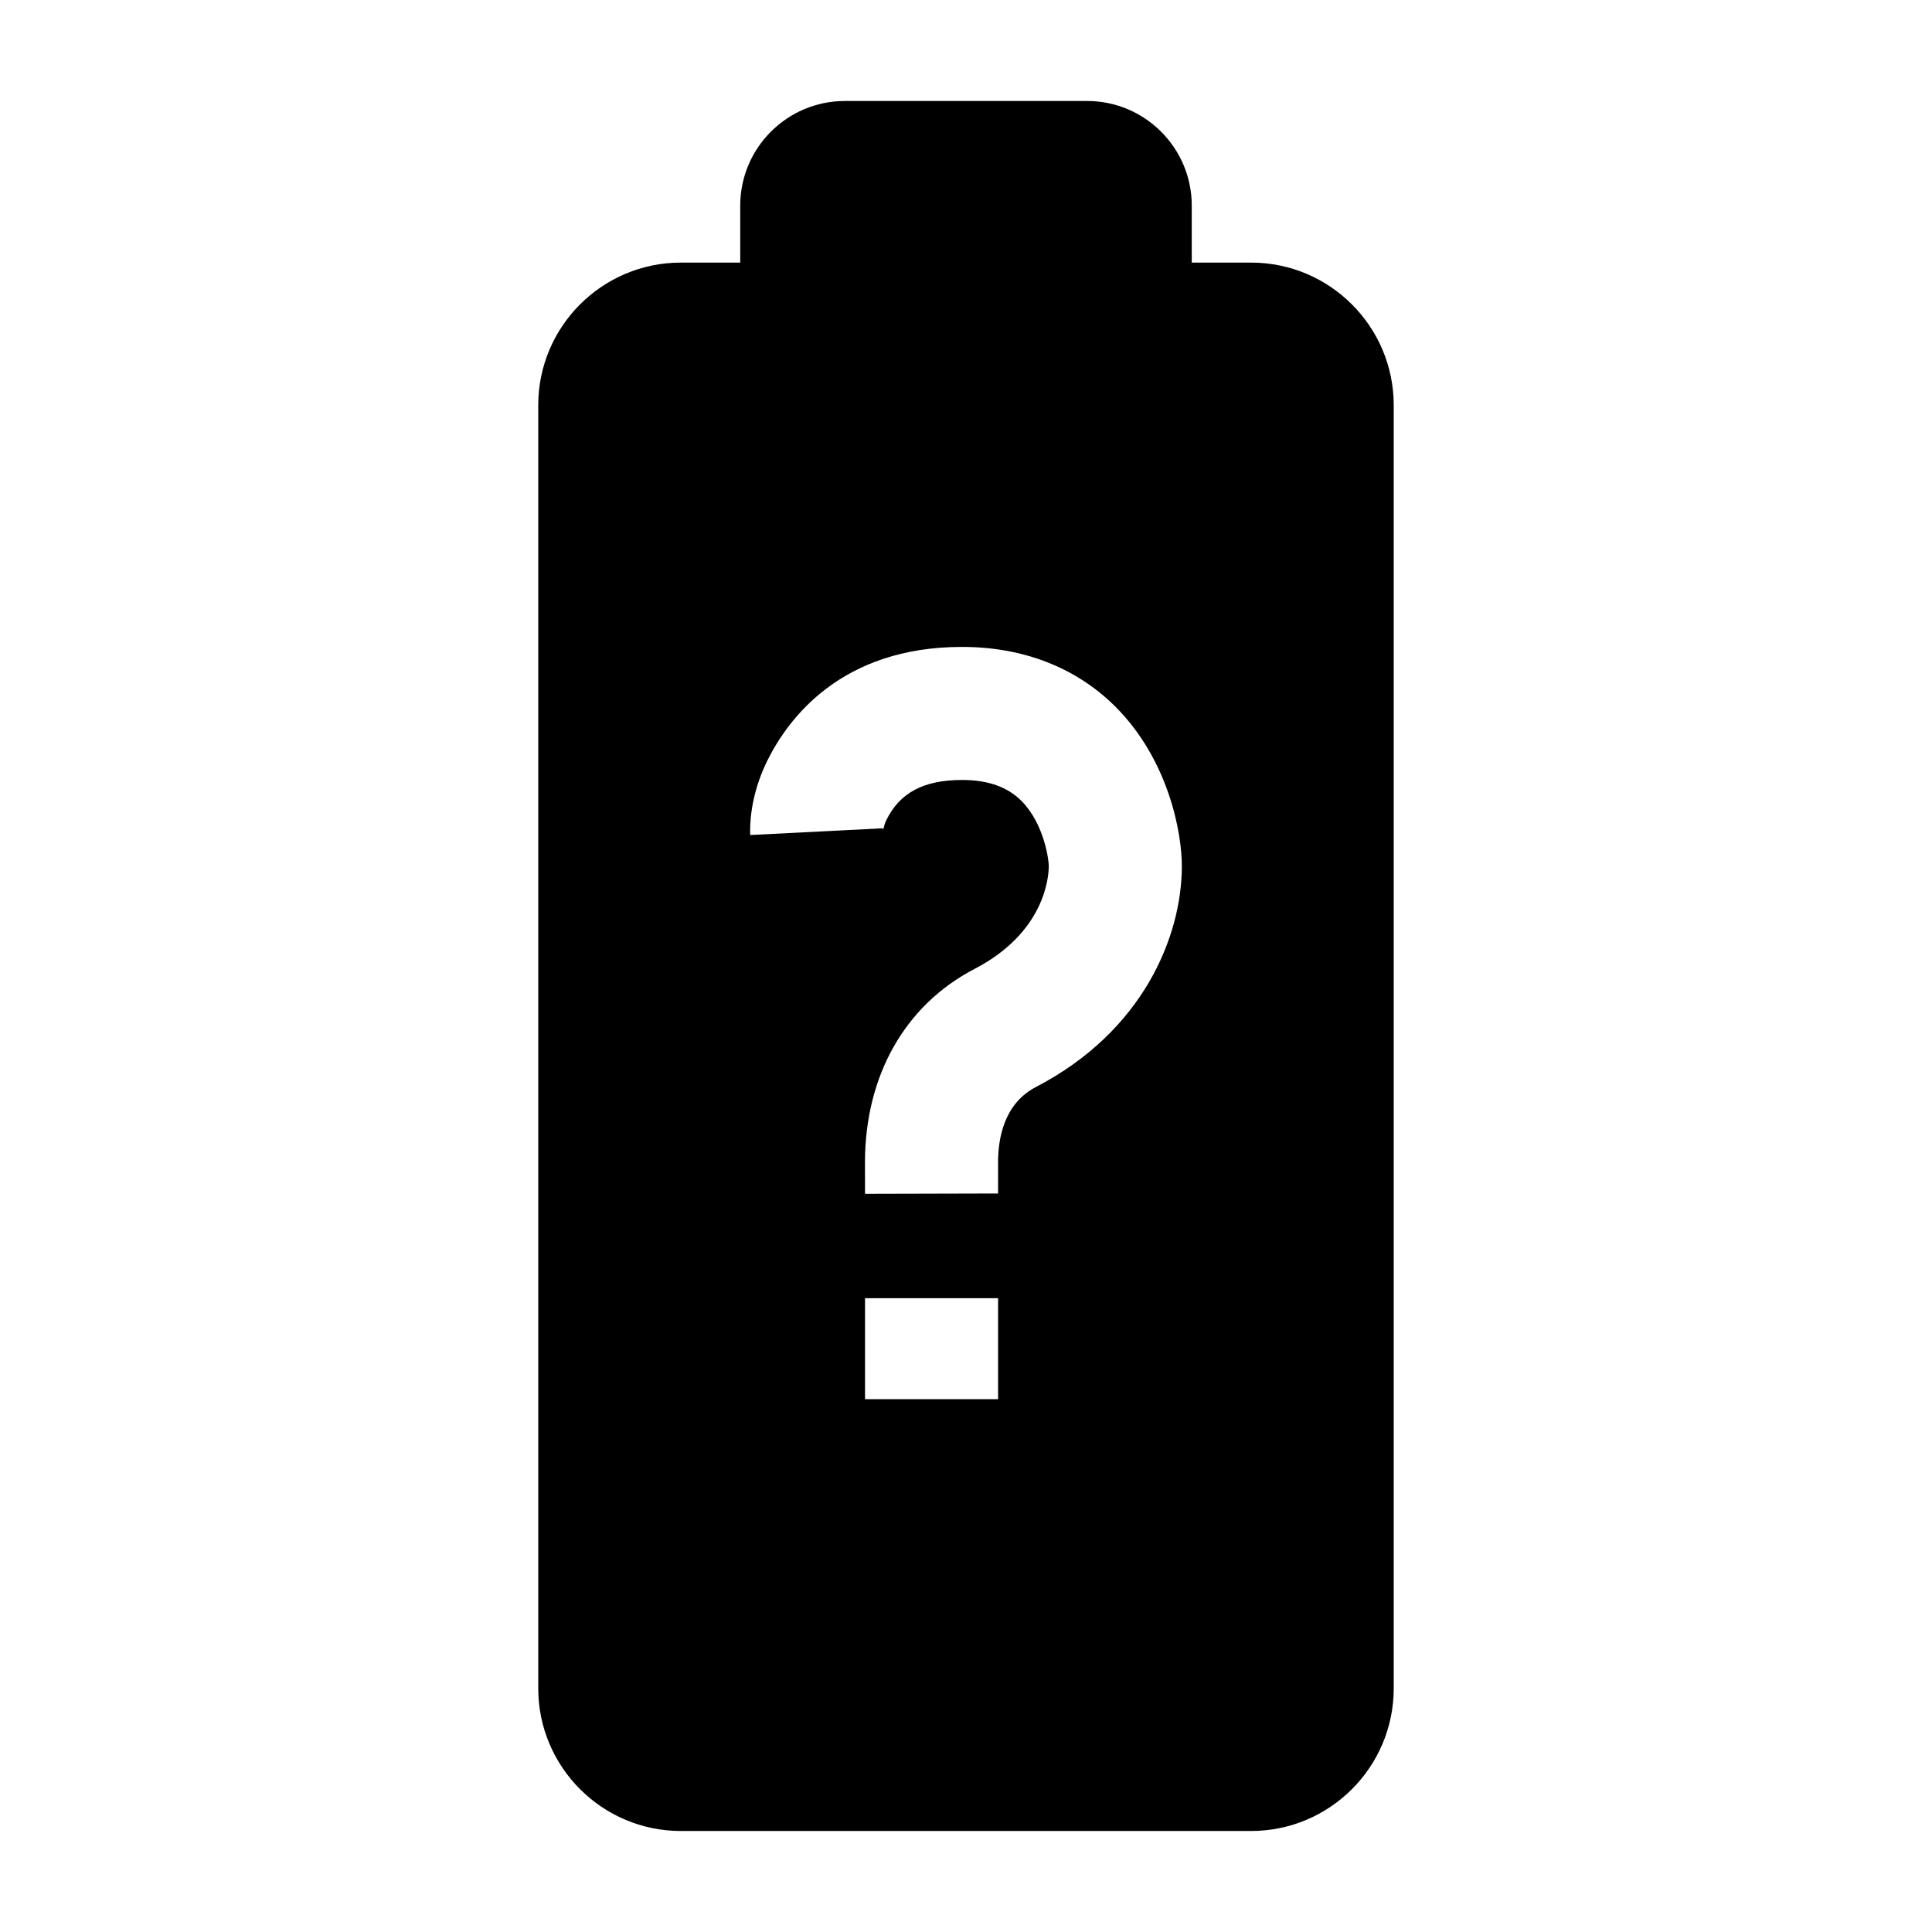 <?xml version="1.0" encoding="UTF-8"?>
<!-- Uploaded to: SVG Repo, www.svgrepo.com, Generator: SVG Repo Mixer Tools -->
<svg fill="#000000" width="800px" height="800px" version="1.1" viewBox="144 144 512 512" xmlns="http://www.w3.org/2000/svg">
 <path d="m475.57 213.59h-15.742v-15.113c0-15.277-12.434-27.711-27.711-27.711h-64.234c-15.277 0-27.711 12.434-27.711 27.711v15.113h-15.746c-20.836 0-37.785 16.949-37.785 37.785v340.07c0 20.836 16.949 37.785 37.785 37.785h151.14c20.836 0 37.785-16.949 37.785-37.785v-340.07c0-20.836-16.949-37.785-37.785-37.785zm-67.066 301.2h-35.266v-26.758h35.266zm10.039-82.73c-8.309 4.312-10.051 13.297-10.051 20.066l0.012 8.16-35.266 0.09-0.012-8.254c0-23.043 10.594-41.766 29.059-51.359 18.633-9.684 19.637-24.371 19.652-27.215 0.012-1.641-1.215-11.234-7.234-17.285-3.719-3.738-8.871-5.562-15.75-5.562-10.117 0-16.48 3.356-20.027 10.566-0.797 1.633-0.871 2.91-0.875 2.969 0.023-0.473-0.016-0.734-0.016-0.734l-35.215 1.789c-0.109-2.227-0.125-10.227 4.457-19.566 5.562-11.316 19.664-30.285 51.676-30.285 16.273 0 30.363 5.516 40.754 15.949 13.91 13.984 17.543 33.191 17.496 42.336-0.086 18.535-10.285 43.594-38.66 58.336z"/>
</svg>